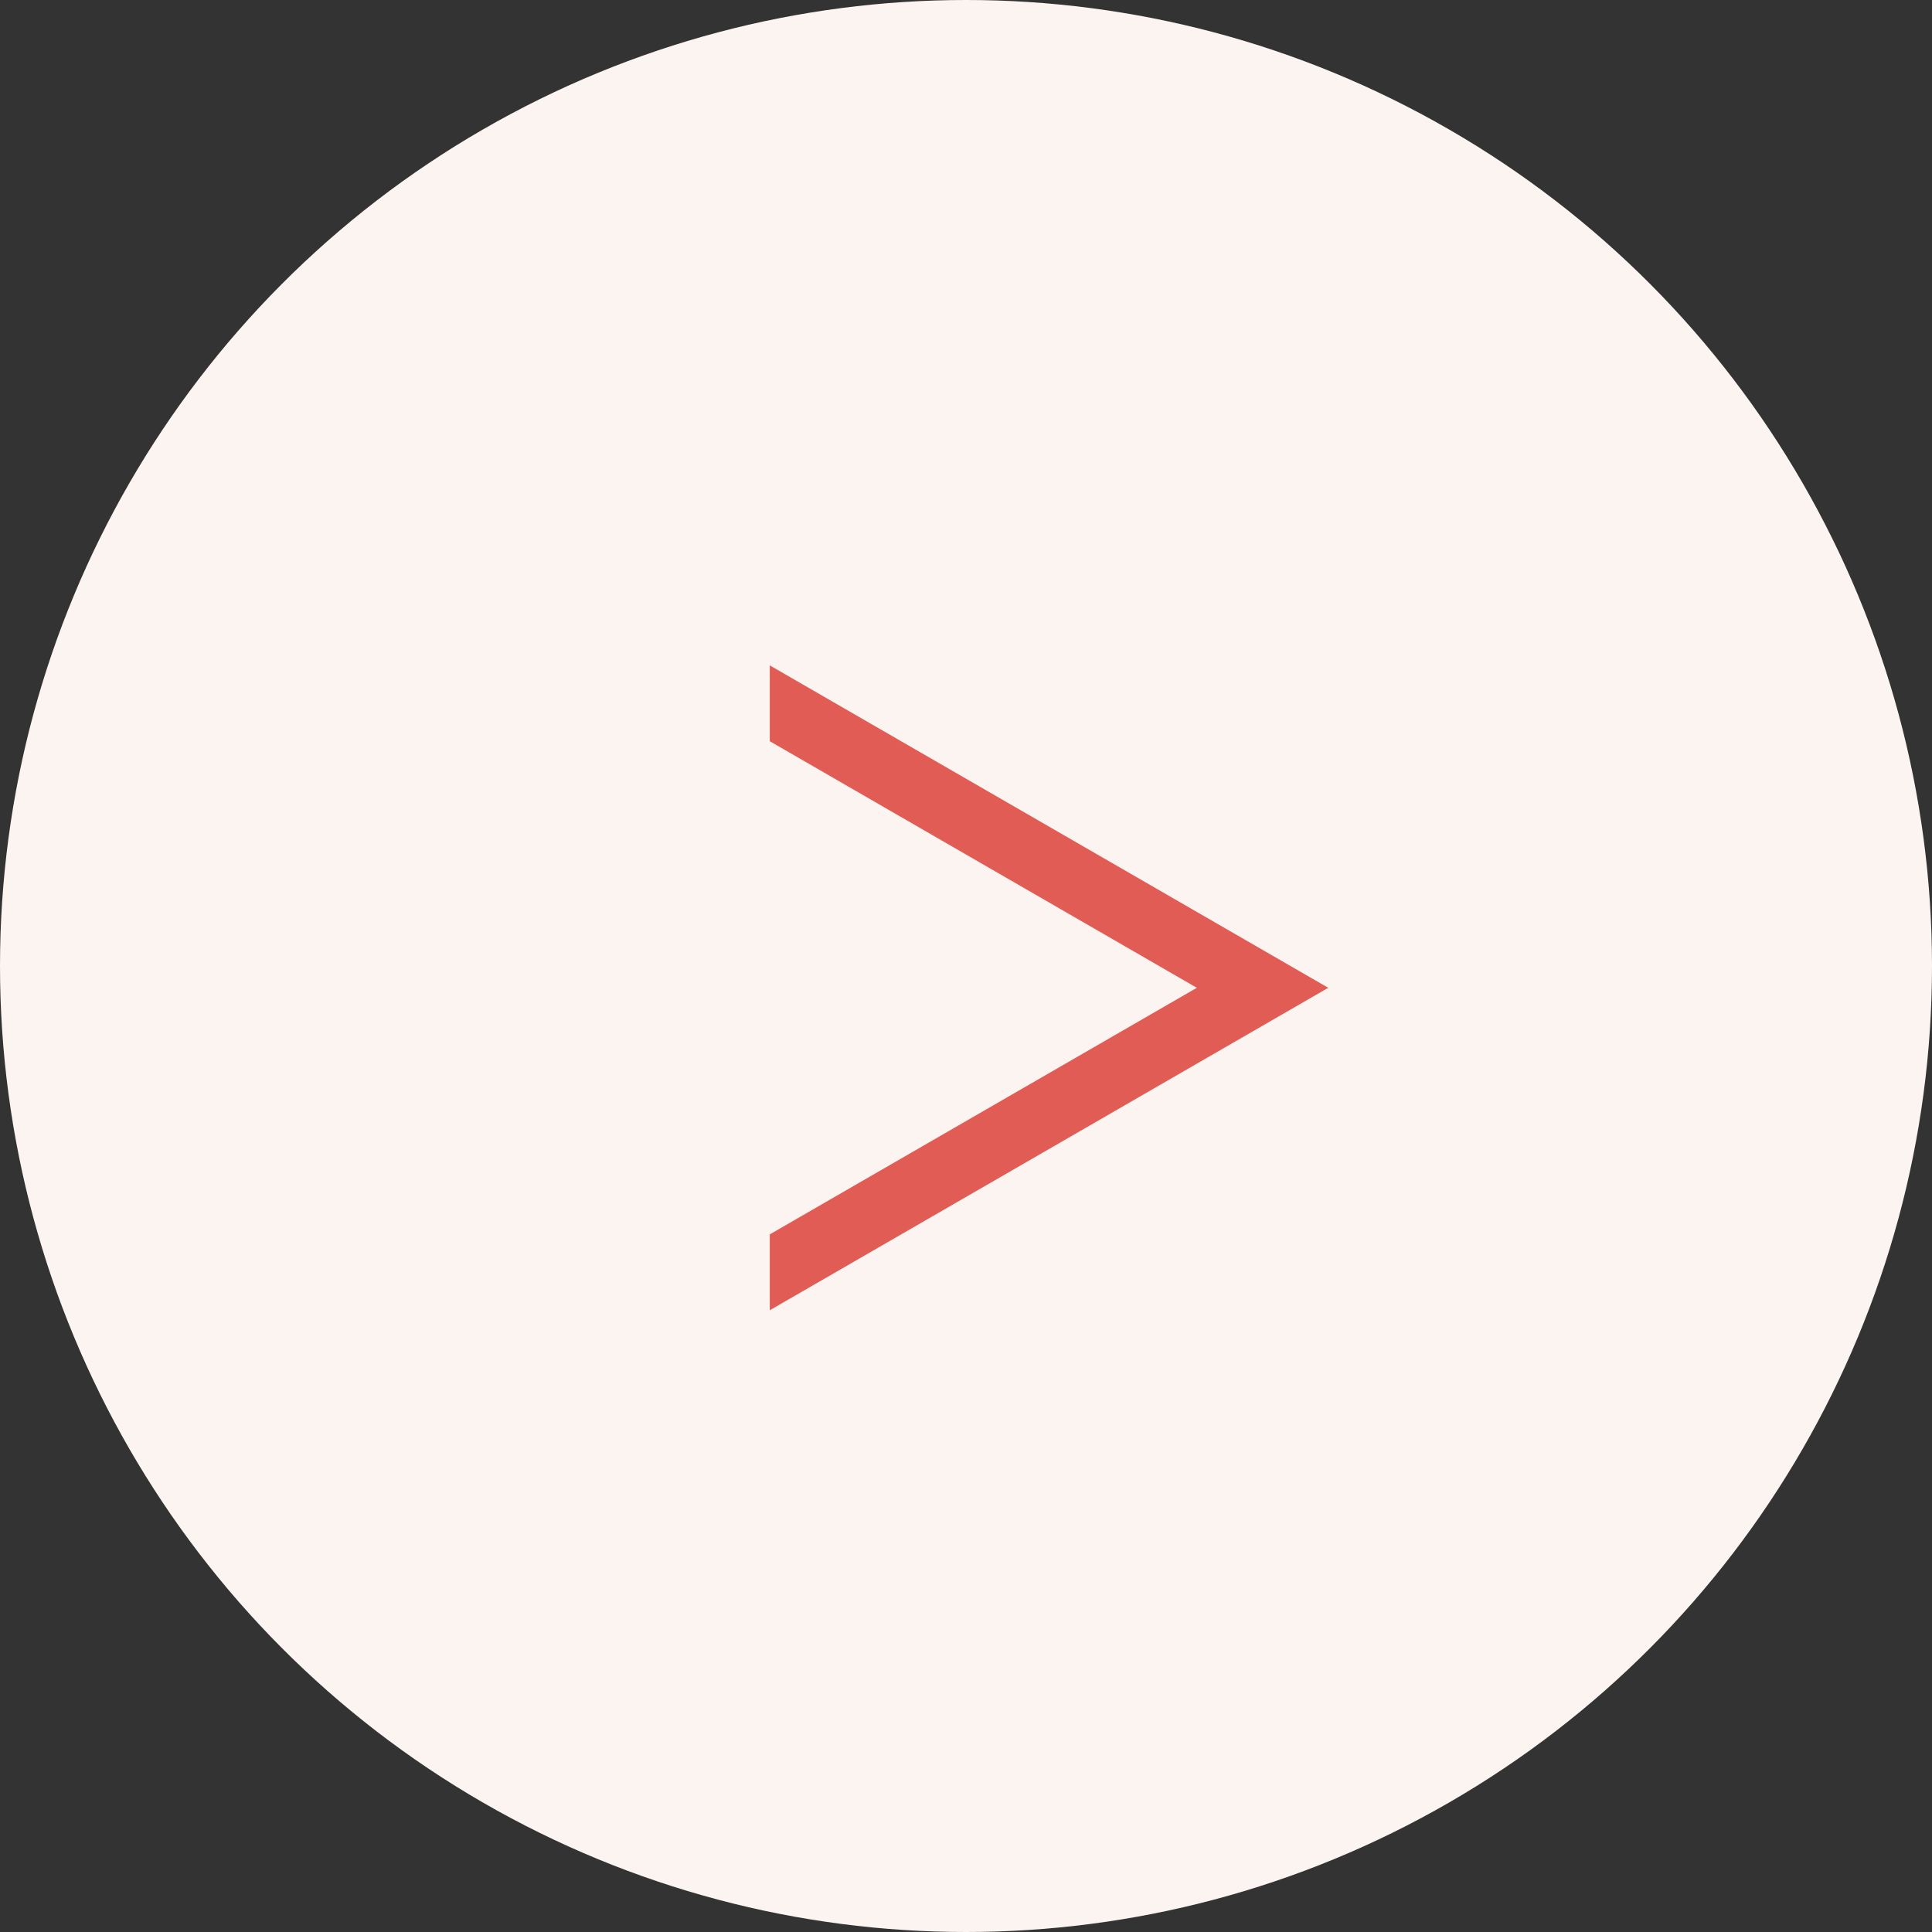 <svg width="32" height="32" viewBox="0 0 32 32" fill="none" xmlns="http://www.w3.org/2000/svg">
<rect x="0" y="0" width="32" height="32" fill="#333333" stroke="none"/>
<circle cx="16" cy="16" r="16" fill="#FCF4F0"/>
<path fill-rule="evenodd" clip-rule="evenodd" d="M12.75 20.445L19.823 16.361L12.75 12.277V11.021L22 16.361L12.75 21.702V20.445Z" fill="#E25C56"/>
</svg>

